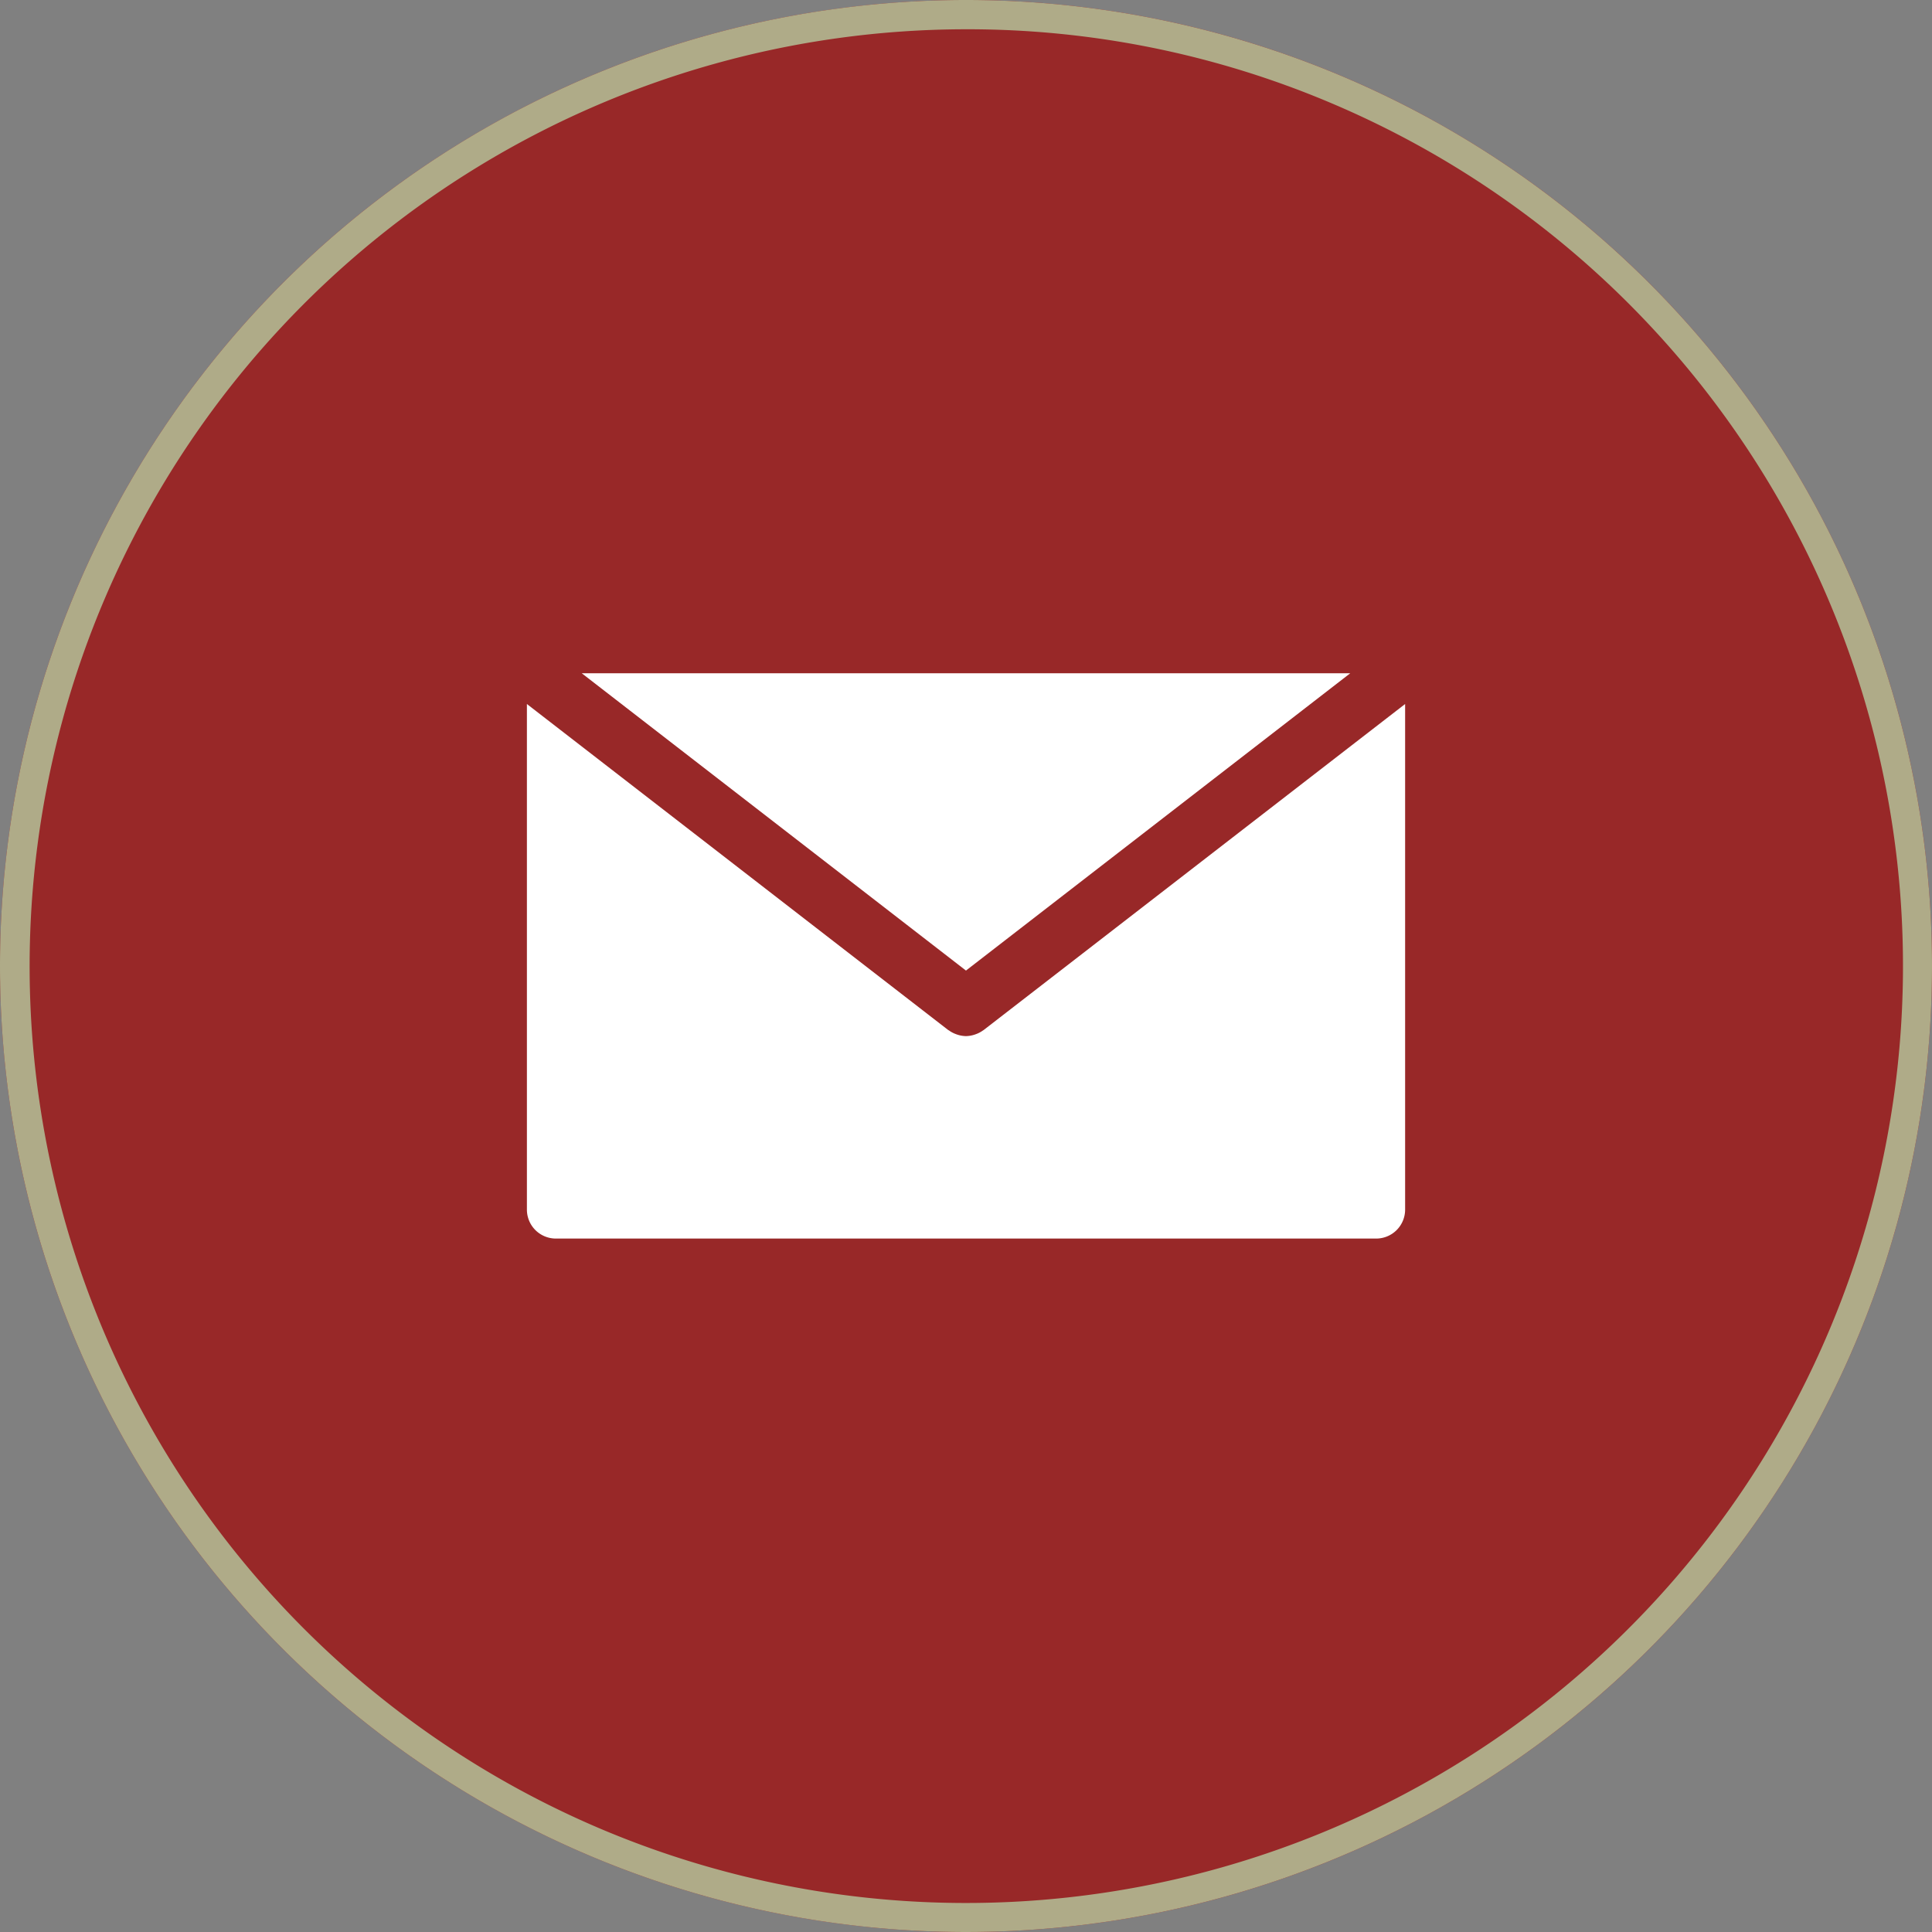 <svg xmlns="http://www.w3.org/2000/svg" width="66" height="66" viewBox="0 0 66 66"><rect x="0" y="0" width="66" height="66" fill="#808080" stroke="none"/><g transform="translate(-1847 -122)"><circle cx="33" cy="33" r="33" transform="translate(1847 122)" fill="#982828"/><path d="M33,1A32.009,32.009,0,0,0,20.544,62.486,32.009,32.009,0,0,0,45.456,3.514,31.8,31.8,0,0,0,33,1m0-1A33,33,0,1,1,0,33,33,33,0,0,1,33,0Z" transform="translate(1847 122)" fill="#afab88"/><path d="M90.312,236.734,77.187,226.578h26.252Zm.583,2.044a.978.978,0,0,1-.233.125c-.024.009-.047.017-.072.025a1.021,1.021,0,0,1-.275.045h-.007a1.012,1.012,0,0,1-.274-.045c-.025-.008-.049-.016-.074-.026a.958.958,0,0,1-.231-.124c-.007-.005-.015-.006-.023-.012L75.313,227.628V244.9a.989.989,0,0,0,.989.989h28.023a.989.989,0,0,0,.989-.989V227.628l-14.4,11.139C90.91,238.772,90.9,238.773,90.9,238.778Z" transform="translate(1789.687 -81.578)" fill="#fff"/><path d="M104.324,246.385H76.3a1.49,1.49,0,0,1-1.489-1.489V226.609l15.166,11.736c.013.008.027.017.042.027l.006,0a.46.46,0,0,0,.111.059l.005,0,.035.012a.528.528,0,0,0,.132.023.544.544,0,0,0,.139-.025l.031-.011a.489.489,0,0,0,.117-.061l.005,0,.04-.026,15.169-11.737V244.9A1.49,1.49,0,0,1,104.324,246.385ZM75.813,228.647V244.9a.489.489,0,0,0,.489.489h28.023a.489.489,0,0,0,.489-.489v-16.25l-13.59,10.515a.534.534,0,0,1-.067.044,1.481,1.481,0,0,1-.316.164c-.034.013-.07.026-.106.037a1.513,1.513,0,0,1-.413.066H90.3a1.5,1.5,0,0,1-.41-.065l-.007,0c-.037-.011-.072-.024-.108-.038a1.481,1.481,0,0,1-.309-.161.537.537,0,0,1-.072-.048Zm14.5,8.72L75.724,226.078H104.9ZM78.65,227.078,90.312,236.1l11.663-9.024Z" transform="translate(1789.687 -81.578)" fill="rgba(0,0,0,0)"/></g></svg>